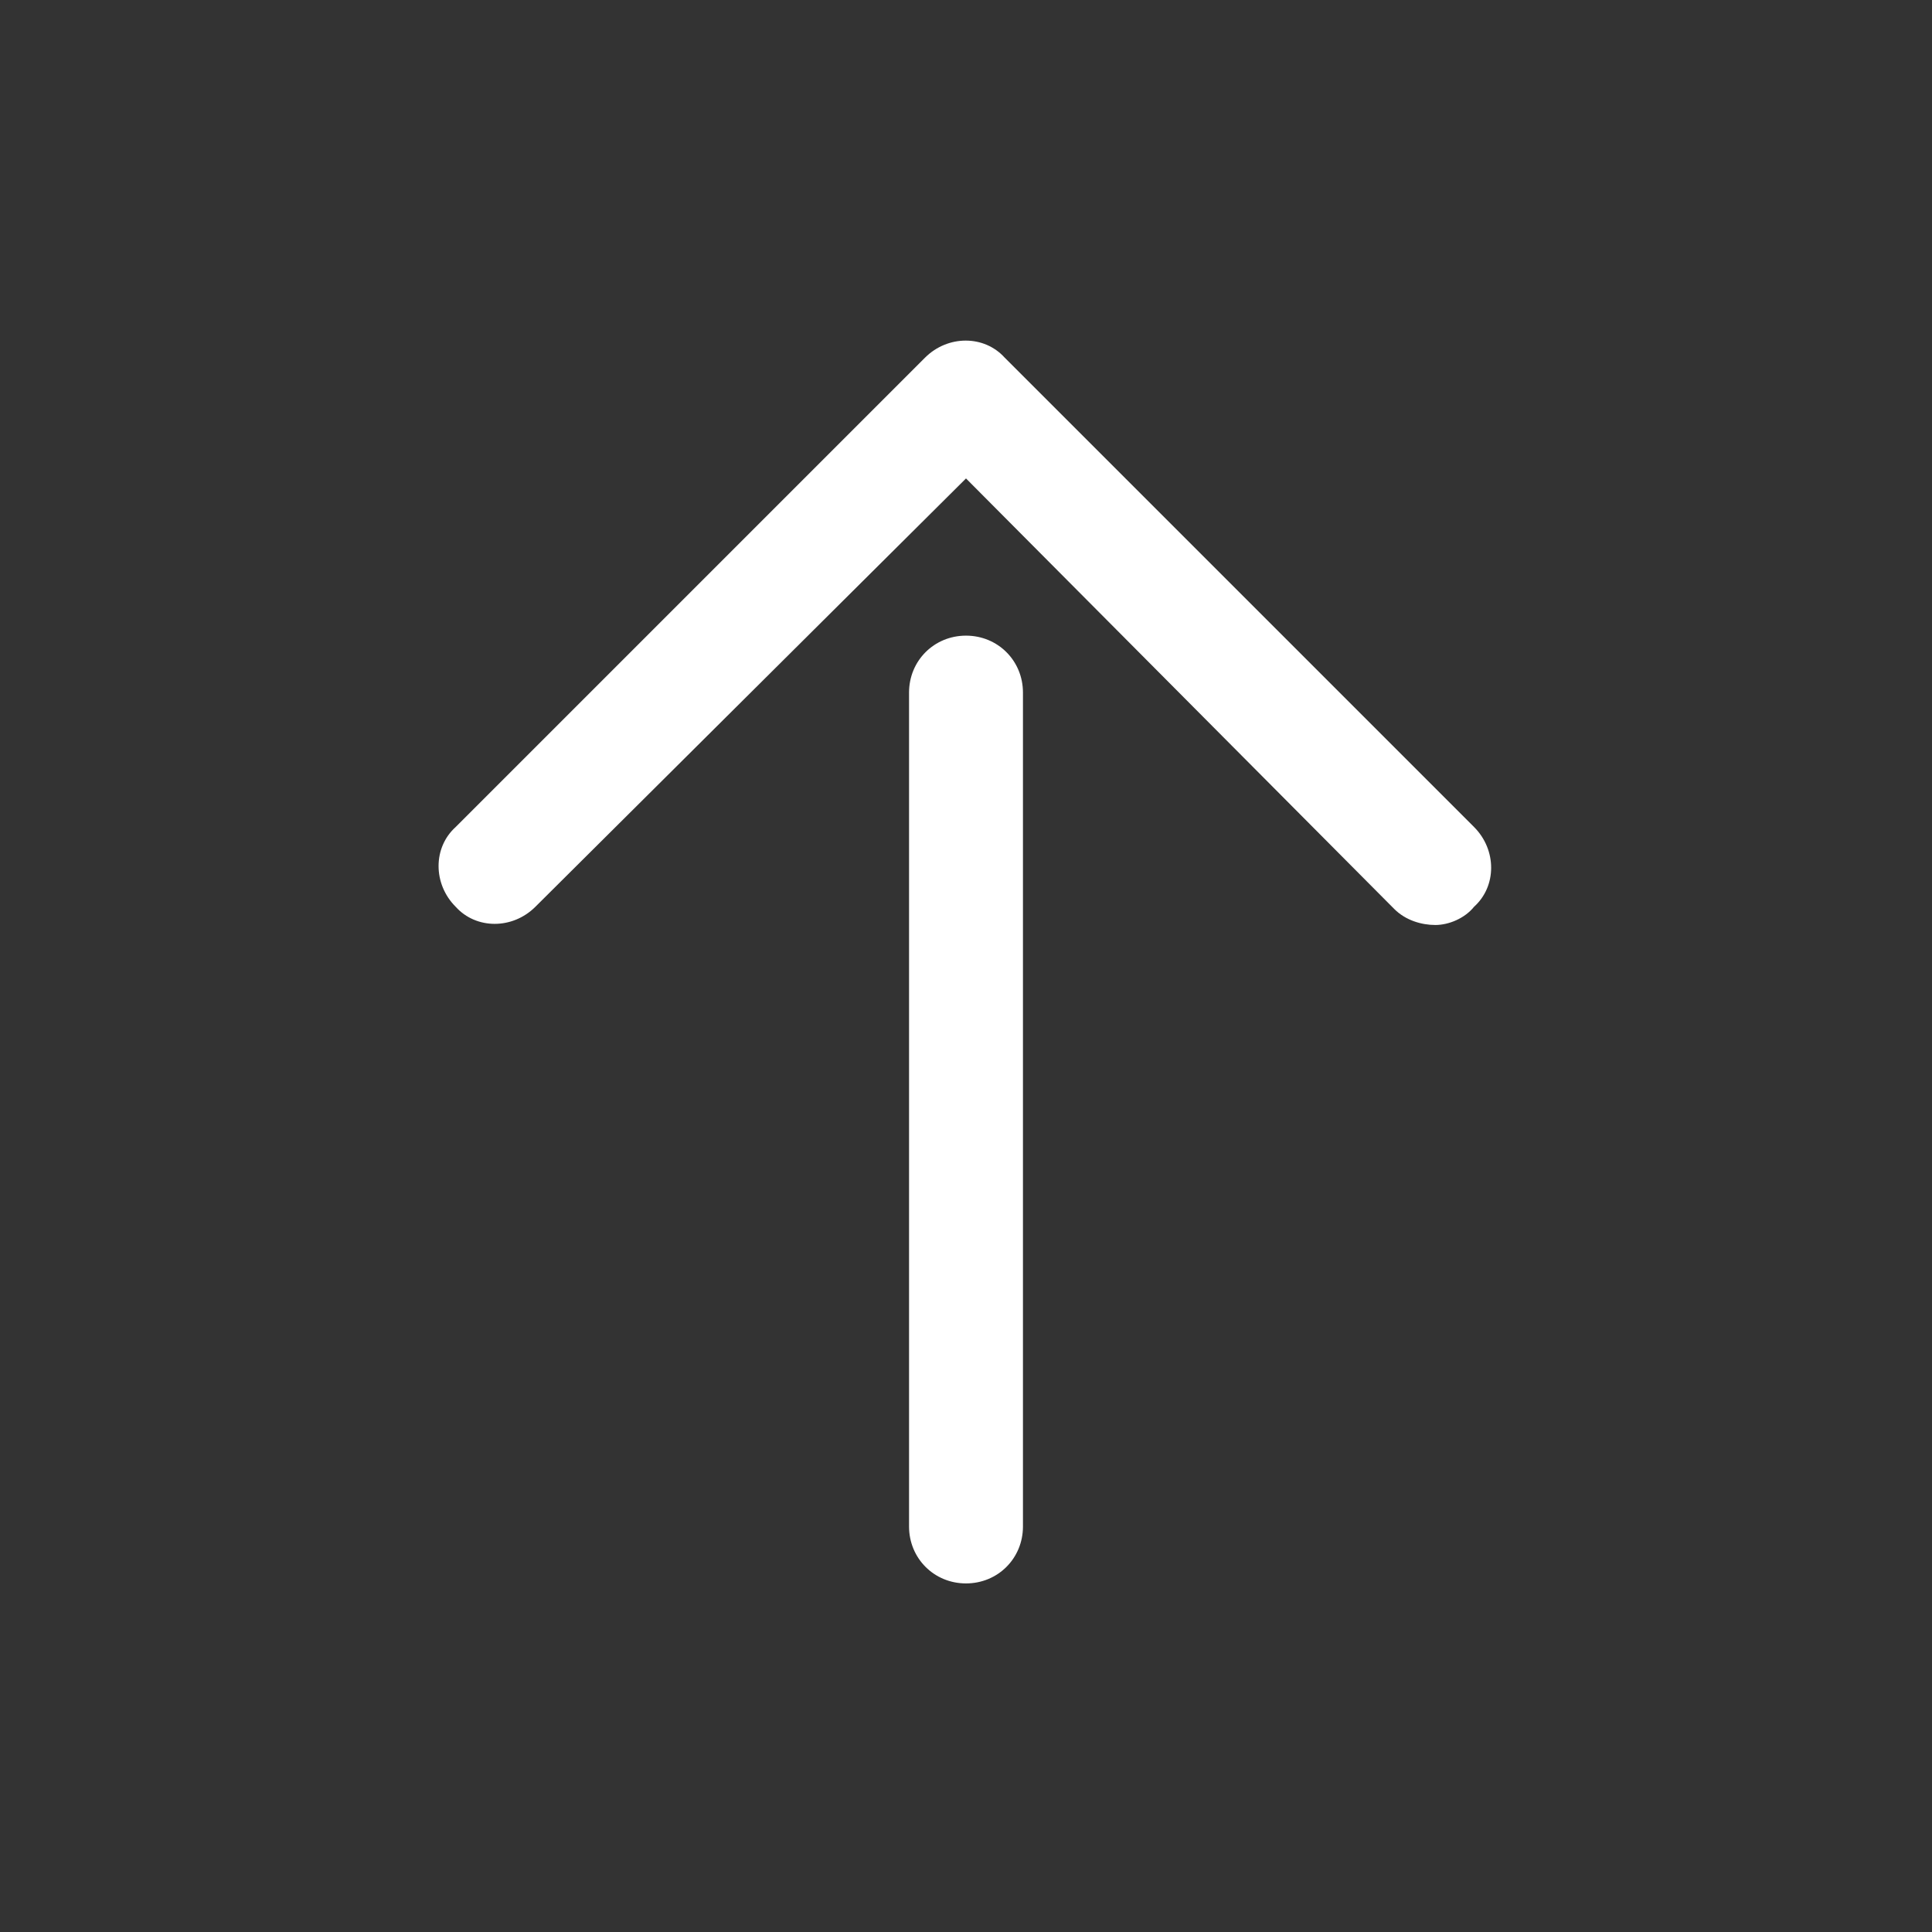 <?xml version="1.0" encoding="utf-8"?>
<!-- Generator: Adobe Illustrator 25.0.0, SVG Export Plug-In . SVG Version: 6.00 Build 0)  -->
<svg version="1.1" id="圖層_1" xmlns="http://www.w3.org/2000/svg" xmlns:xlink="http://www.w3.org/1999/xlink" x="0px" y="0px"
	 viewBox="0 0 84.8 84.8" style="enable-background:new 0 0 84.8 84.8;" xml:space="preserve">
<rect x="0" y="0" width="84.8" height="84.8" fill="#333333" stroke="none"/>
<style type="text/css">
	.st0{fill:#FFFFFF;}
	.st1{display:none;}
	.st2{display:inline;}
	.st3{fill:#E6E6E5;}
	.st4{fill:#E7211A;}
	.st5{fill:#1A1A1A;}
	.st6{fill:#333333;}
</style>
<g id="圖層_1_1_">
	<g>
		<path class="st0" d="M42.4,69.5c-1.4,0-2.5-1.1-2.5-2.5V30.4c0-1.4,1.1-2.5,2.5-2.5s2.5,1.1,2.5,2.5V67
			C44.9,68.4,43.8,69.5,42.4,69.5z"/>
		<path class="st0" d="M63,40.6c-0.6,0-1.3-0.2-1.8-0.7L42.4,21L23.5,39.8c-1,1-2.6,1-3.5,0c-1-1-1-2.6,0-3.5l20.6-20.6
			c1-1,2.6-1,3.5,0l20.6,20.6c1,1,1,2.6,0,3.5C64.3,40.3,63.6,40.6,63,40.6z"/>
	</g>
</g>
<g id="圖層_2_1_" class="st1">
	<g class="st2">
		<g>
			<ellipse class="st3" cx="42.4" cy="42.4" rx="42.4" ry="42.4"/>
		</g>
		<path class="st4" d="M58.2,42.4H26.6c-2.1,0-3.9-1.7-3.9-3.9V20.3c0-2.1,1.7-3.9,3.9-3.9h31.6c2.1,0,3.9,1.7,3.9,3.9v18.2
			C62.1,40.6,60.3,42.4,58.2,42.4z"/>
		<g>
			<path class="st5" d="M24.6,53.3c0.2,0.1,0.3,0.1,0.3,0.2c0,0.1-0.1,0.2-0.4,0.4c-0.6,1.9-1.3,3.9-2.3,6.2h4.9v1.3h-14v-1.3h7.7
				c0.4-1.1,0.8-2,1.1-2.9c0.5-1.5,0.9-3,1.3-4.5L24.6,53.3z M20.9,48.4c0.2,0,0.4,0.1,0.4,0.2c0,0.1-0.1,0.2-0.3,0.4v2h5.5v1.3H14
				V51h5.5v-2.7L20.9,48.4z M19.1,58.9l-1.3,0.2c-0.5-2-1-3.9-1.7-5.5l1.3-0.3C18.2,55.2,18.7,57.1,19.1,58.9z"/>
			<path class="st5" d="M31.2,59.5c1.1-0.2,2.1-0.5,3.1-0.7c-0.2-0.4-0.5-0.9-0.7-1.2l1-0.8c0.7,1,1.4,2.2,2.1,3.7l-1.3,0.8
				c-0.2-0.5-0.4-0.9-0.6-1.4c-1.2,0.4-2.9,0.9-5.2,1.4c-0.1,0.2-0.2,0.3-0.3,0.3c-0.1,0-0.2-0.1-0.2-0.2l-0.4-1.5
				c0.3,0,0.7-0.1,1-0.2V49H36v7h-4.7L31.2,59.5L31.2,59.5z M31.2,50.2v1.6h3.3v-1.6H31.2z M31.2,54.7h3.3V53h-3.3V54.7z M42.2,49.3
				v9.2c0,0.7-0.3,1.1-1,1.3c-0.5,0.2-1,0.2-1.5,0.2l-0.5-1.4h1.2c0.3,0,0.5-0.2,0.5-0.6v-7.5h-2.4v11.7H37v-13h0.7L42.2,49.3
				L42.2,49.3z"/>
			<path class="st5" d="M48.5,51.7c0.2,0,0.3,0.1,0.3,0.2c0,0.1-0.1,0.2-0.3,0.4L48,54.6h1v1.2h-1.6v1.3c0,0.1,0,0.2,0,0.3L49,57
				l0.1,1.2l-1.8,0.4c-0.1,0.5-0.2,0.9-0.3,1.3c-0.3,0.9-0.8,1.7-1.4,2.4l-1.3-0.7c0.7-0.7,1.1-1.3,1.4-2c0.1-0.2,0.2-0.5,0.2-0.7
				l-1.5,0.3L44.3,58l1.8-0.4c0-0.2,0-0.4,0-0.6v-1.3h-1.9v-1.2h2.6l0.7-3.2L48.5,51.7z M46.3,53.8l-1,0.6c-0.3-0.8-0.6-1.5-0.9-2.3
				l1.1-0.5C45.8,52.3,46,53,46.3,53.8z M47.3,48.2c0.2,0,0.3,0.1,0.3,0.2c0,0.1-0.1,0.2-0.2,0.3v1.1h1.4V51h-4.3v-1.2h1.6v-1.7
				L47.3,48.2z M50.2,51.8c0-1,0-2.2,0-3.6l1.1,0.1c0.2,0,0.3,0.1,0.3,0.1c0,0.1-0.1,0.2-0.2,0.2c0,1.2,0,2.2,0,3.2h1.9
				c0,4.1-0.1,6.7-0.2,7.7c-0.1,1-0.3,1.7-0.6,2.1c-0.3,0.4-0.9,0.6-1.7,0.6L50.2,61c0.8,0,1.3-0.1,1.4-0.4c0.1-0.2,0.2-0.6,0.3-1.4
				c0.1-0.8,0.2-2.9,0.2-6.3h-0.8c-0.1,1.3-0.1,2.3-0.2,3.1c-0.2,1.4-0.4,2.5-0.7,3.2c-0.4,1.2-0.8,2.1-1.3,2.9l-1.2-0.7
				c0.6-0.9,1.1-1.8,1.4-2.8c0.3-0.9,0.5-2,0.7-3.3c0.1-0.6,0.1-1.4,0.2-2.5H49v-1.2h1.2V51.8z M56.6,48.3c0.2,0,0.4,0.1,0.4,0.2
				c0,0.1-0.1,0.2-0.2,0.3v1h1.6V51h-4.7v-1.2h1.7v-1.6L56.6,48.3z M58.2,51.8c0.2,0,0.3,0.1,0.3,0.2c0,0.1-0.1,0.2-0.3,0.4
				l-0.6,2.2h0.9v1.2h-1.7v1.8h1.3v1.2h-1.3v3.7h-1.3v-3.7h-1.6v-1.2h1.6v-1.8h-1.8v-1.2h2.6l0.9-3L58.2,51.8z M55.9,54.1l-1.2,0.2
				c-0.2-0.9-0.5-1.6-0.7-2.4l1.2-0.2C55.5,52.5,55.7,53.3,55.9,54.1z"/>
			<path class="st5" d="M66.7,48.3c0.2,0,0.3,0.1,0.3,0.2c0,0.1-0.1,0.2-0.2,0.3v1.3h5v1.2h-5v2.1h7v1.3h-7v1.4c2,0.9,3.6,1.9,5,2.9
				l-0.9,1c-1.3-0.9-2.6-1.7-4.1-2.4v4.8h-1.3v-7.6h-5.7v-1.3h5.7v-5.2H66.7z"/>
		</g>
		<rect x="22.7" y="21.1" class="st6" width="39.4" height="4.3"/>
	</g>
</g>
</svg>
